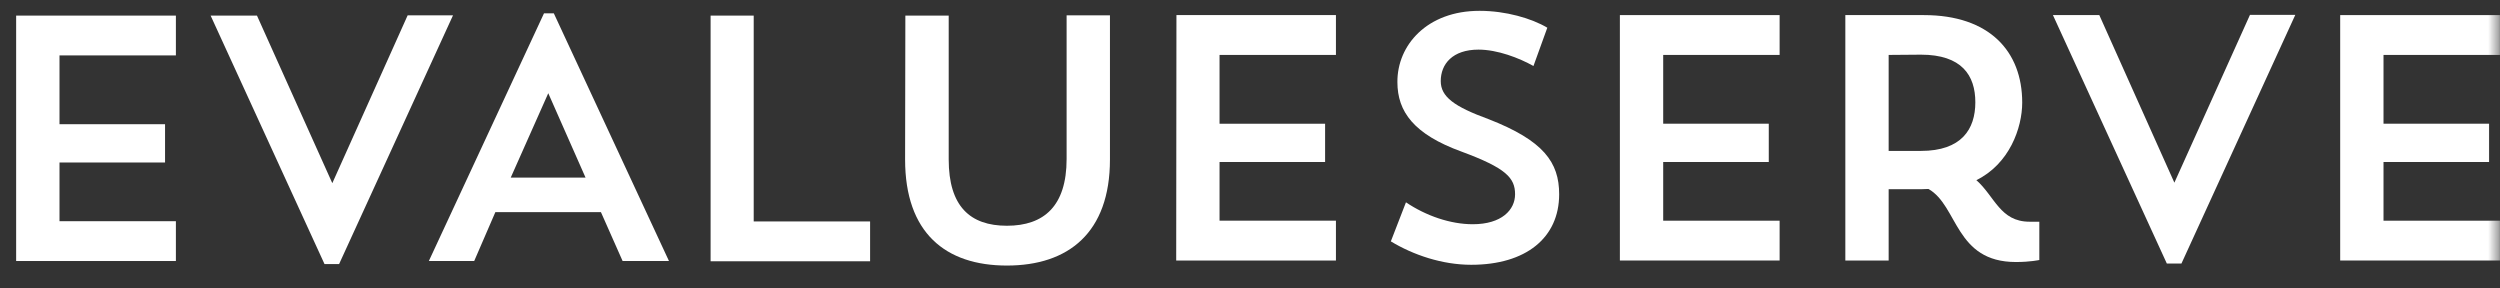 <svg width="104" height="12" viewBox="0 0 104 12" fill="none" xmlns="http://www.w3.org/2000/svg">
<rect x="0" y="0" width="104" height="12" fill="#333333" stroke="none"/>
<g clip-path="url(#clip0_314_257)">
<mask id="mask0_314_257" style="mask-type:luminance" maskUnits="userSpaceOnUse" x="0" y="0" width="104" height="12">
<path d="M104 0H0V12H104V0Z" fill="white"/>
</mask>
<g mask="url(#mask0_314_257)">
<path d="M0.672 0.649H7.317V2.305H2.475V5.167H6.866V6.76H2.475V9.202H7.317V10.858H0.672V0.649Z" fill="white"/>
<path d="M13.824 7.62L16.958 0.639H18.845L14.107 10.984H13.499L8.762 0.649H10.69L13.824 7.62Z" fill="white"/>
<path d="M19.727 10.858H17.84L22.63 0.555H23.039L27.829 10.858H25.9L24.999 8.825H20.607L19.727 10.858ZM21.246 7.389H24.359L22.808 3.878L21.246 7.389Z" fill="white"/>
<path d="M29.551 0.649H31.354V9.212H36.196V10.869H29.561V0.649H29.551Z" fill="white"/>
<path d="M37.663 0.649H39.466V6.634C39.466 8.584 40.357 9.391 41.887 9.391C43.428 9.391 44.371 8.573 44.371 6.613V0.639H46.174V6.634C46.174 9.684 44.444 11.047 41.887 11.047C39.329 11.047 37.652 9.684 37.652 6.634L37.663 0.649Z" fill="white"/>
<path d="M48.94 0.628H55.575V2.285H50.733V5.146H55.124V6.739H50.733V9.181H55.575V10.837H48.93L48.94 0.628Z" fill="white"/>
<path d="M61.203 11.015C59.998 11.015 58.792 10.607 57.859 10.041L58.488 8.416C59.327 8.982 60.343 9.328 61.266 9.328C62.471 9.328 63.027 8.73 63.027 8.081C63.027 7.399 62.649 6.991 60.805 6.309C58.813 5.586 58.132 4.643 58.132 3.416C58.121 1.876 59.369 0.45 61.549 0.45C62.639 0.45 63.718 0.765 64.368 1.153L63.792 2.746C63.194 2.41 62.293 2.064 61.507 2.064C60.427 2.064 59.935 2.662 59.935 3.374C59.935 4.024 60.49 4.433 61.926 4.957C64.211 5.848 64.861 6.75 64.861 8.081C64.861 9.894 63.477 11.015 61.203 11.015Z" fill="white"/>
<path d="M67.387 0.628H74.032V2.285H69.189V5.146H73.581V6.739H69.189V9.181H74.032V10.837H67.387V0.628Z" fill="white"/>
<path d="M76.766 0.628H80.036C82.751 0.628 84.124 2.127 84.124 4.266C84.124 5.324 83.589 6.823 82.216 7.494C82.981 8.165 83.201 9.223 84.428 9.223H84.836V10.816C84.836 10.816 84.459 10.9 83.862 10.9C81.325 10.9 81.461 8.563 80.225 7.861C80.046 7.871 79.879 7.871 79.69 7.871H78.568V10.837H76.766V0.628ZM78.568 2.285V6.278H79.91C81.598 6.278 82.174 5.377 82.174 4.255C82.174 3.134 81.608 2.274 79.91 2.274L78.568 2.285Z" fill="white"/>
<path d="M90.454 7.599L93.599 0.618H95.485L90.748 10.963H90.14L85.402 0.628H87.331L90.454 7.599Z" fill="white"/>
<path d="M97.352 0.628H103.997V2.285H99.154V5.146H103.546V6.739H99.154V9.181H103.997V10.837H97.352V0.628Z" fill="white"/>
</g>
</g>
<defs>
<clipPath id="clip0_314_257">
<rect width="104" height="12" fill="white"/>
</clipPath>
</defs>
</svg>
